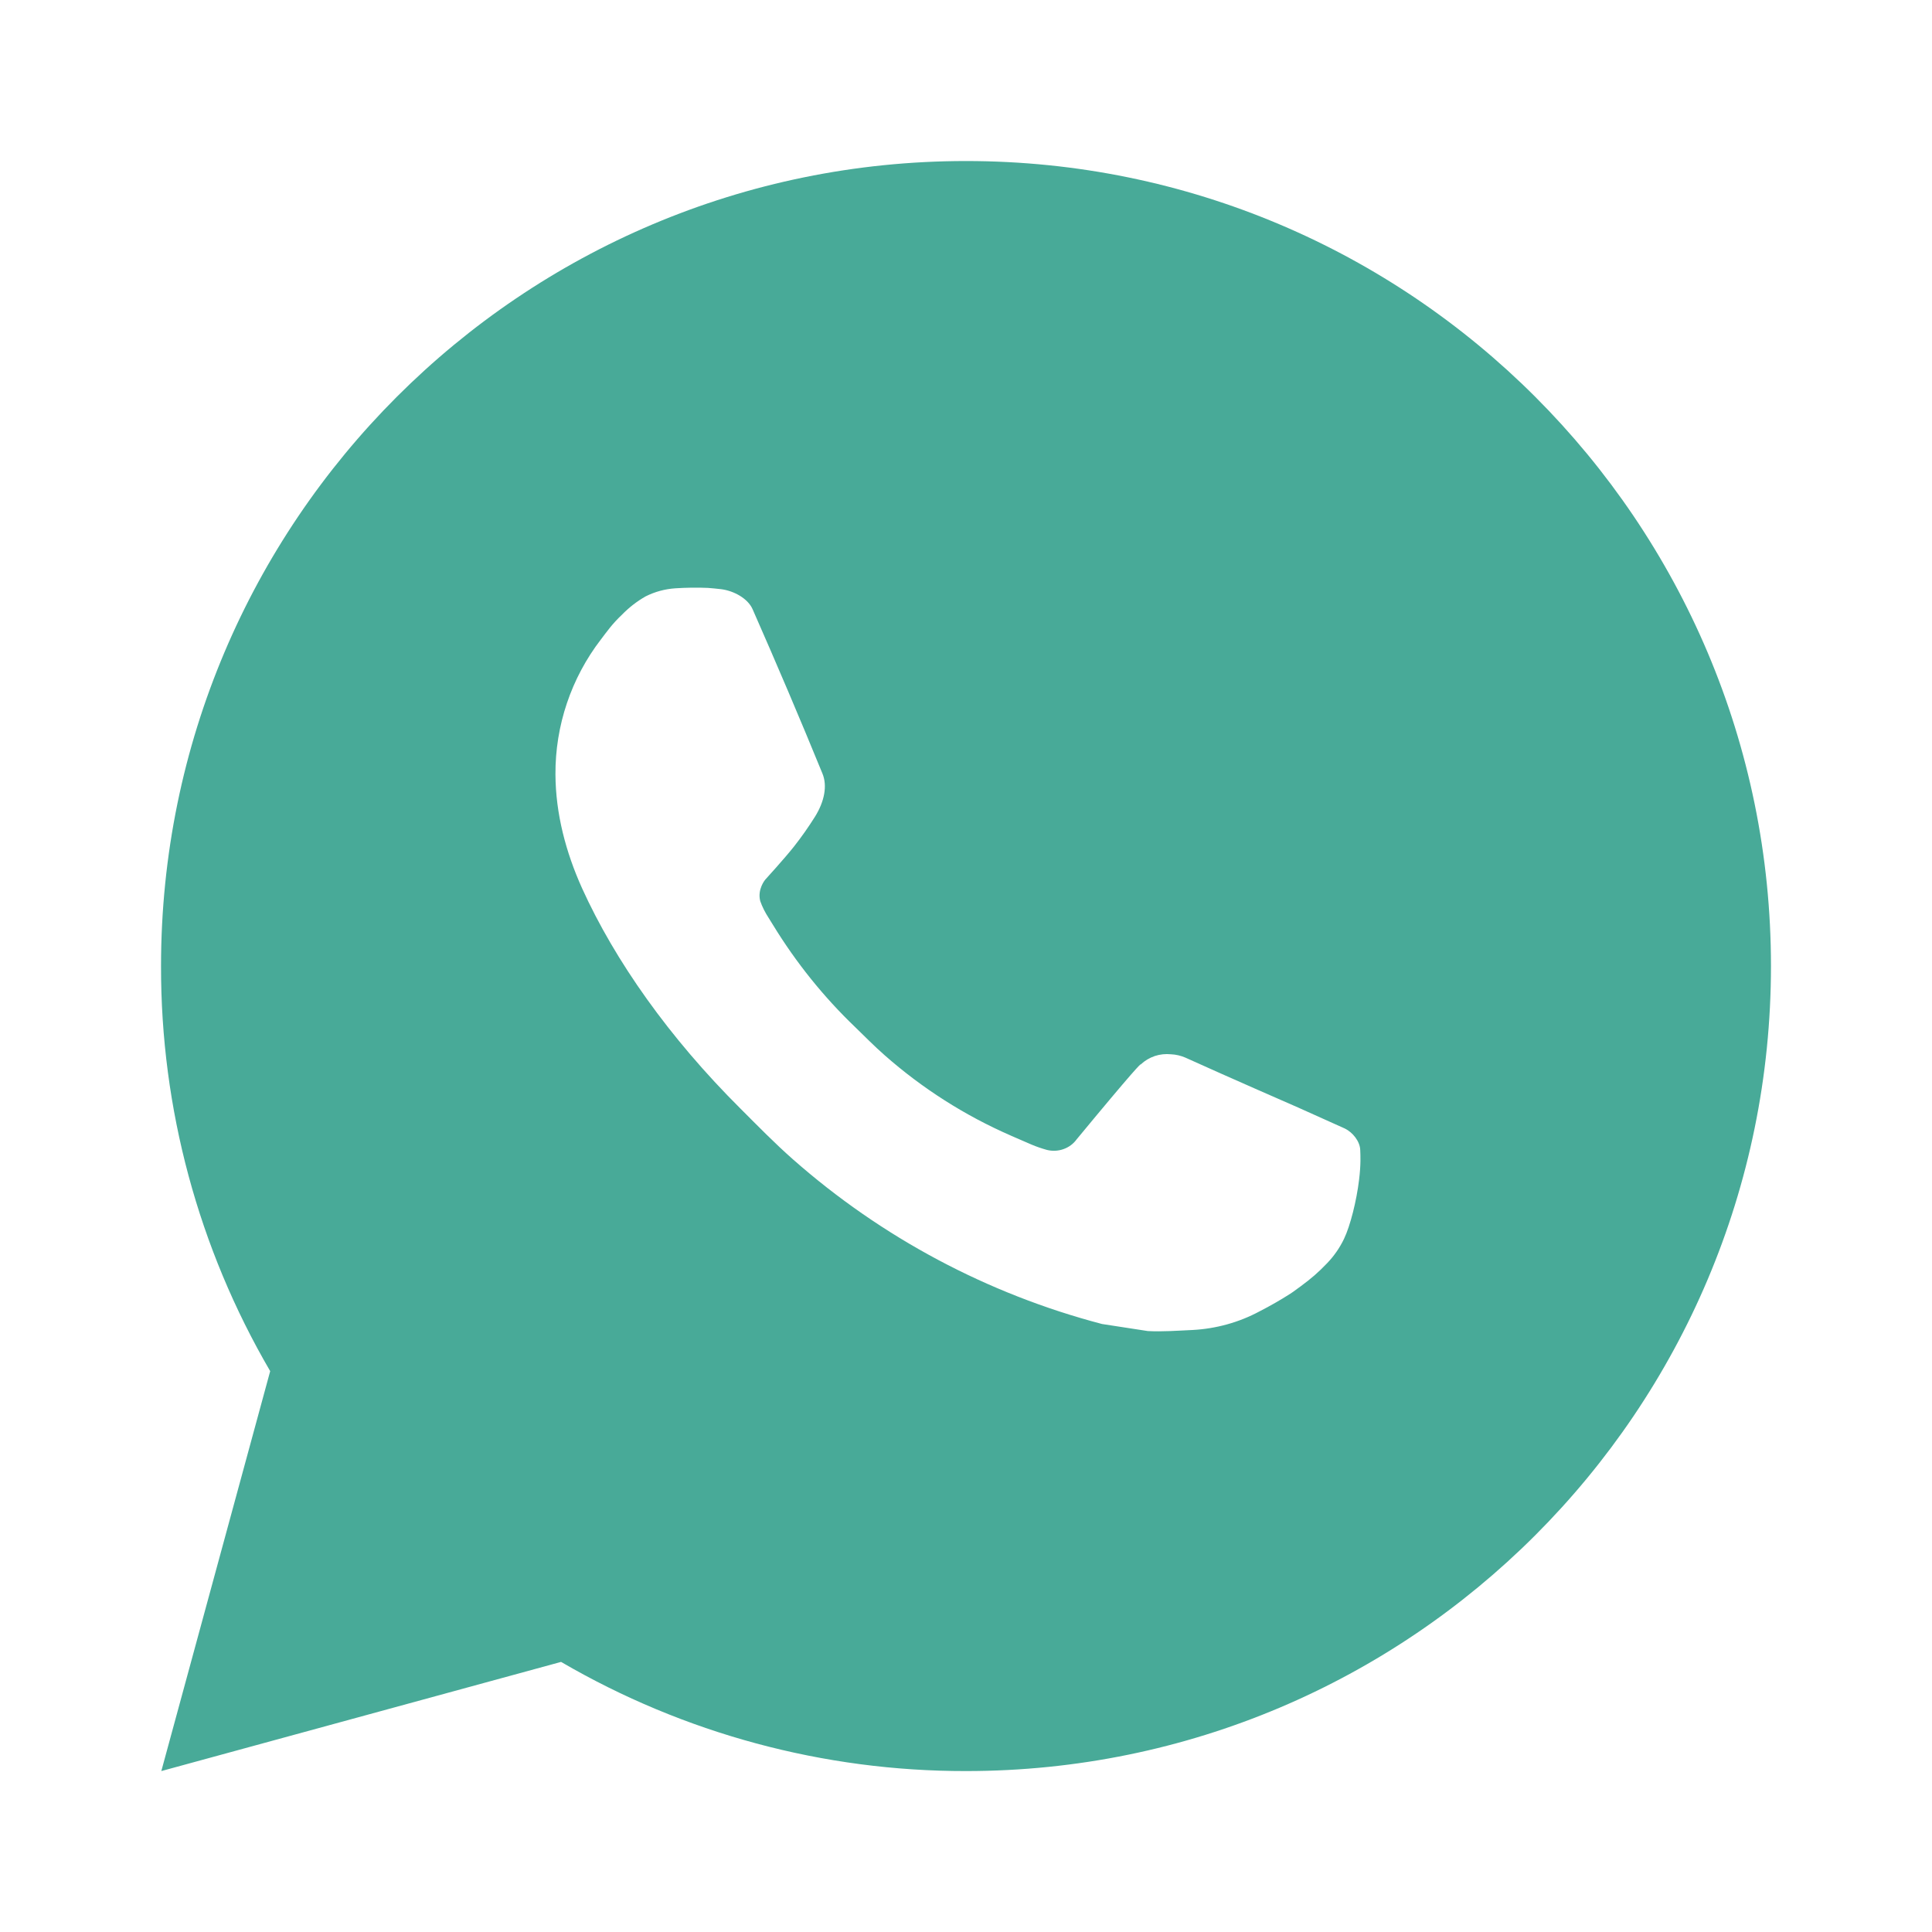 <svg width="20" height="20" viewBox="0 0 20 20" fill="none" xmlns="http://www.w3.org/2000/svg">
<path d="M1.67 18.334L2.797 14.194C2.054 12.921 1.664 11.474 1.667 10C1.667 5.398 5.398 1.667 10 1.667C14.603 1.667 18.333 5.398 18.333 10C18.333 14.603 14.603 18.334 10 18.334C8.527 18.336 7.081 17.946 5.808 17.204L1.67 18.334ZM6.993 6.09C6.885 6.097 6.78 6.125 6.683 6.174C6.593 6.225 6.511 6.289 6.438 6.364C6.338 6.458 6.282 6.539 6.221 6.619C5.913 7.019 5.747 7.512 5.75 8.017C5.752 8.425 5.858 8.823 6.025 9.194C6.366 9.946 6.927 10.742 7.668 11.479C7.846 11.657 8.02 11.835 8.208 12.001C9.127 12.811 10.223 13.395 11.408 13.706L11.882 13.779C12.036 13.787 12.19 13.775 12.345 13.768C12.588 13.755 12.825 13.69 13.039 13.575C13.148 13.519 13.255 13.458 13.358 13.392C13.358 13.392 13.394 13.369 13.463 13.317C13.575 13.234 13.644 13.175 13.738 13.077C13.807 13.005 13.867 12.921 13.913 12.825C13.978 12.69 14.043 12.43 14.069 12.214C14.089 12.05 14.083 11.96 14.081 11.904C14.078 11.815 14.003 11.722 13.923 11.683L13.438 11.465C13.438 11.465 12.713 11.149 12.27 10.948C12.223 10.928 12.173 10.916 12.123 10.914C12.066 10.908 12.008 10.914 11.954 10.932C11.899 10.951 11.85 10.98 11.808 11.02V11.018C11.803 11.018 11.748 11.065 11.145 11.795C11.111 11.842 11.063 11.877 11.008 11.896C10.954 11.915 10.895 11.918 10.838 11.904C10.784 11.889 10.731 11.871 10.679 11.849C10.576 11.805 10.54 11.789 10.469 11.758L10.465 11.756C9.988 11.548 9.547 11.267 9.157 10.923C9.052 10.831 8.954 10.731 8.854 10.634C8.526 10.32 8.241 9.965 8.004 9.578L7.955 9.499C7.92 9.445 7.891 9.388 7.87 9.328C7.838 9.205 7.921 9.107 7.921 9.107C7.921 9.107 8.123 8.885 8.218 8.765C8.296 8.666 8.369 8.562 8.437 8.454C8.535 8.296 8.566 8.134 8.514 8.008C8.281 7.438 8.039 6.87 7.791 6.307C7.742 6.195 7.596 6.115 7.463 6.099C7.418 6.094 7.373 6.089 7.328 6.086C7.217 6.081 7.104 6.083 6.993 6.09Z" fill="#48AA98"/>
</svg>

